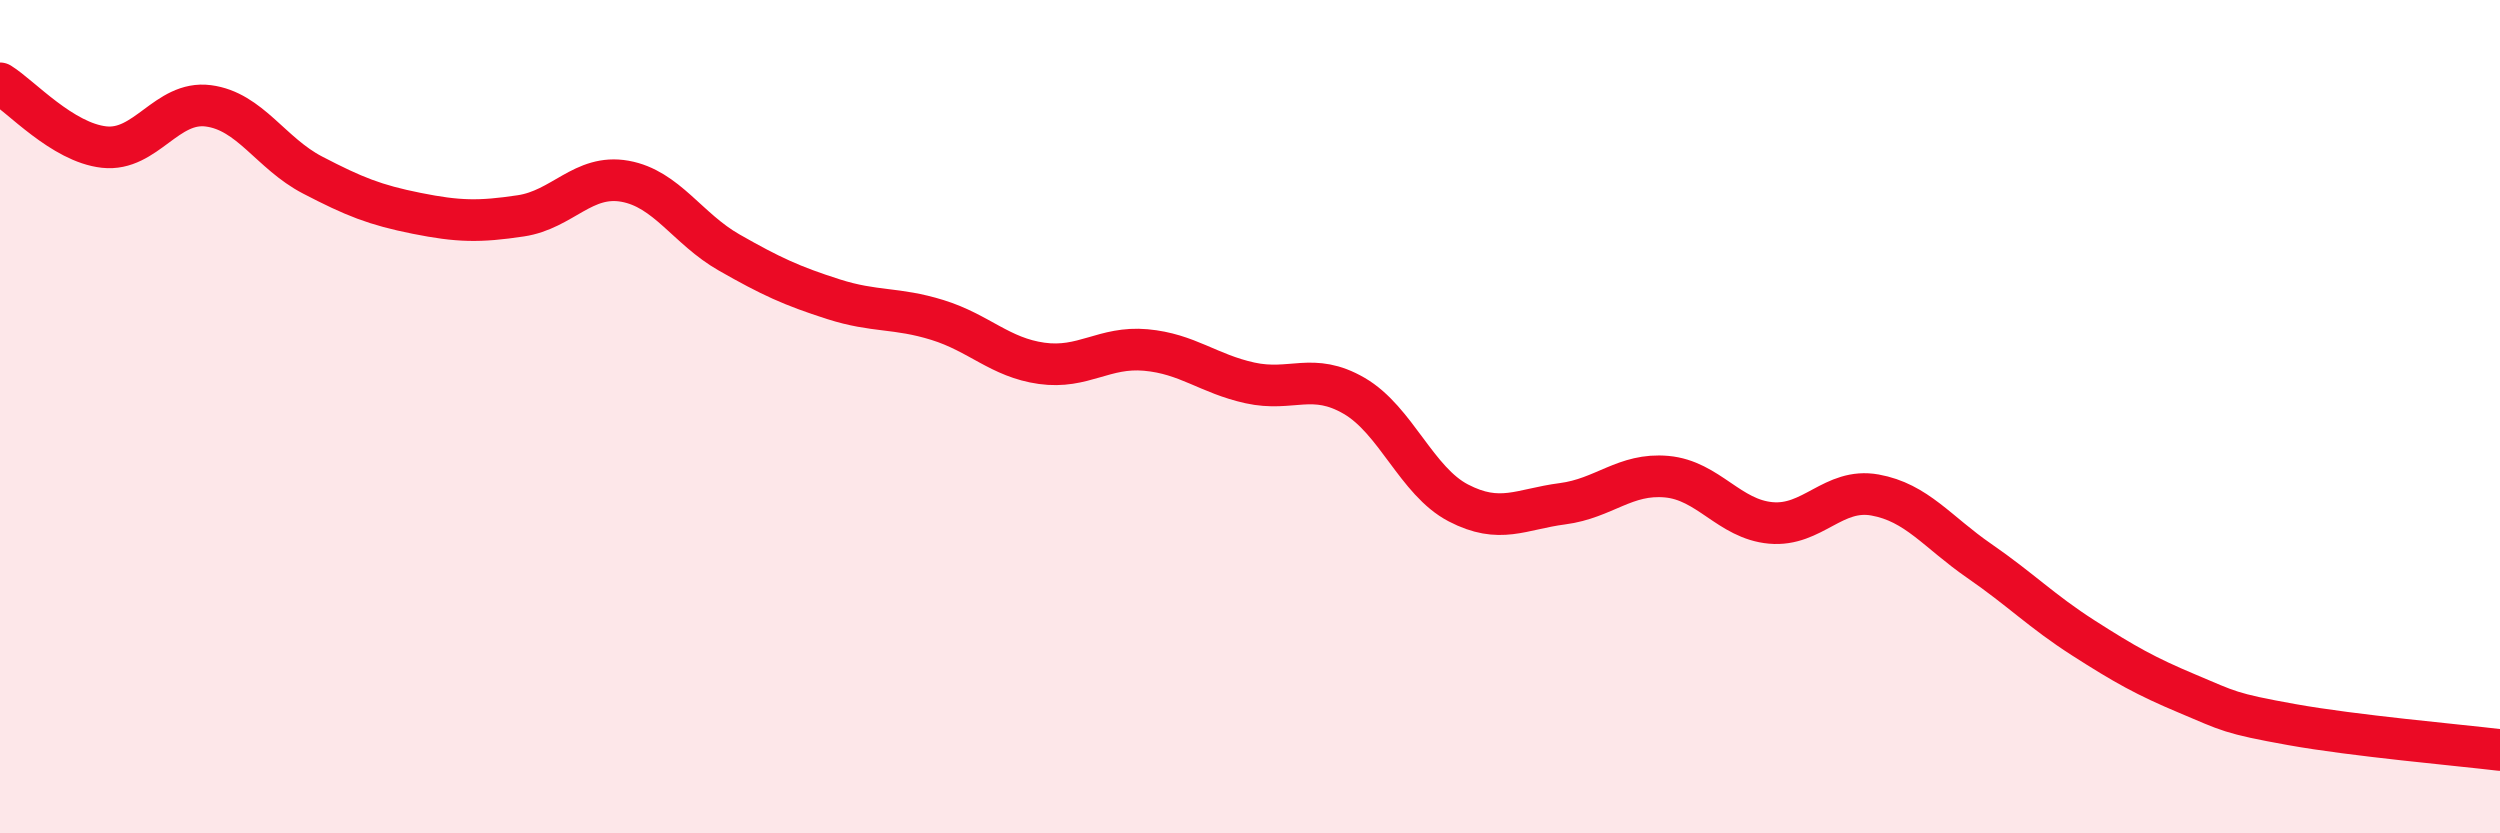 
    <svg width="60" height="20" viewBox="0 0 60 20" xmlns="http://www.w3.org/2000/svg">
      <path
        d="M 0,2 C 0.5,2.31 1.5,3.42 2.5,3.53 C 3.5,3.64 4,2.41 5,2.54 C 6,2.67 6.5,3.68 7.5,4.2 C 8.5,4.72 9,4.92 10,5.12 C 11,5.32 11.5,5.33 12.5,5.18 C 13.5,5.03 14,4.17 15,4.35 C 16,4.53 16.5,5.49 17.5,6.06 C 18.5,6.63 19,6.86 20,7.18 C 21,7.5 21.5,7.37 22.5,7.68 C 23.5,7.99 24,8.58 25,8.72 C 26,8.86 26.5,8.31 27.5,8.4 C 28.5,8.49 29,8.97 30,9.19 C 31,9.41 31.5,8.92 32.5,9.5 C 33.5,10.08 34,11.55 35,12.07 C 36,12.59 36.5,12.22 37.5,12.09 C 38.5,11.96 39,11.35 40,11.44 C 41,11.53 41.5,12.46 42.5,12.55 C 43.5,12.64 44,11.7 45,11.88 C 46,12.06 46.5,12.77 47.5,13.46 C 48.5,14.15 49,14.67 50,15.31 C 51,15.95 51.5,16.23 52.5,16.65 C 53.5,17.07 53.5,17.12 55,17.39 C 56.5,17.66 59,17.88 60,18L60 20L0 20Z"
        fill="#EB0A25"
        opacity="0.1"
        stroke-linecap="round"
        stroke-linejoin="round"
      />
      <path
        d="M 0,2 C 0.5,2.31 1.5,3.42 2.5,3.53 C 3.5,3.64 4,2.41 5,2.54 C 6,2.67 6.5,3.68 7.5,4.2 C 8.5,4.72 9,4.92 10,5.12 C 11,5.32 11.5,5.33 12.5,5.18 C 13.5,5.03 14,4.17 15,4.35 C 16,4.53 16.5,5.49 17.5,6.06 C 18.5,6.63 19,6.86 20,7.18 C 21,7.5 21.5,7.37 22.5,7.68 C 23.5,7.99 24,8.58 25,8.72 C 26,8.86 26.5,8.31 27.5,8.4 C 28.5,8.49 29,8.97 30,9.19 C 31,9.41 31.5,8.92 32.5,9.5 C 33.5,10.08 34,11.55 35,12.07 C 36,12.59 36.5,12.22 37.5,12.09 C 38.5,11.96 39,11.35 40,11.44 C 41,11.53 41.5,12.46 42.5,12.55 C 43.5,12.64 44,11.7 45,11.88 C 46,12.06 46.5,12.77 47.5,13.46 C 48.5,14.15 49,14.67 50,15.31 C 51,15.95 51.5,16.23 52.5,16.65 C 53.5,17.07 53.5,17.12 55,17.39 C 56.5,17.66 59,17.88 60,18"
        stroke="#EB0A25"
        stroke-width="1"
        fill="none"
        stroke-linecap="round"
        stroke-linejoin="round"
      />
    </svg>
  